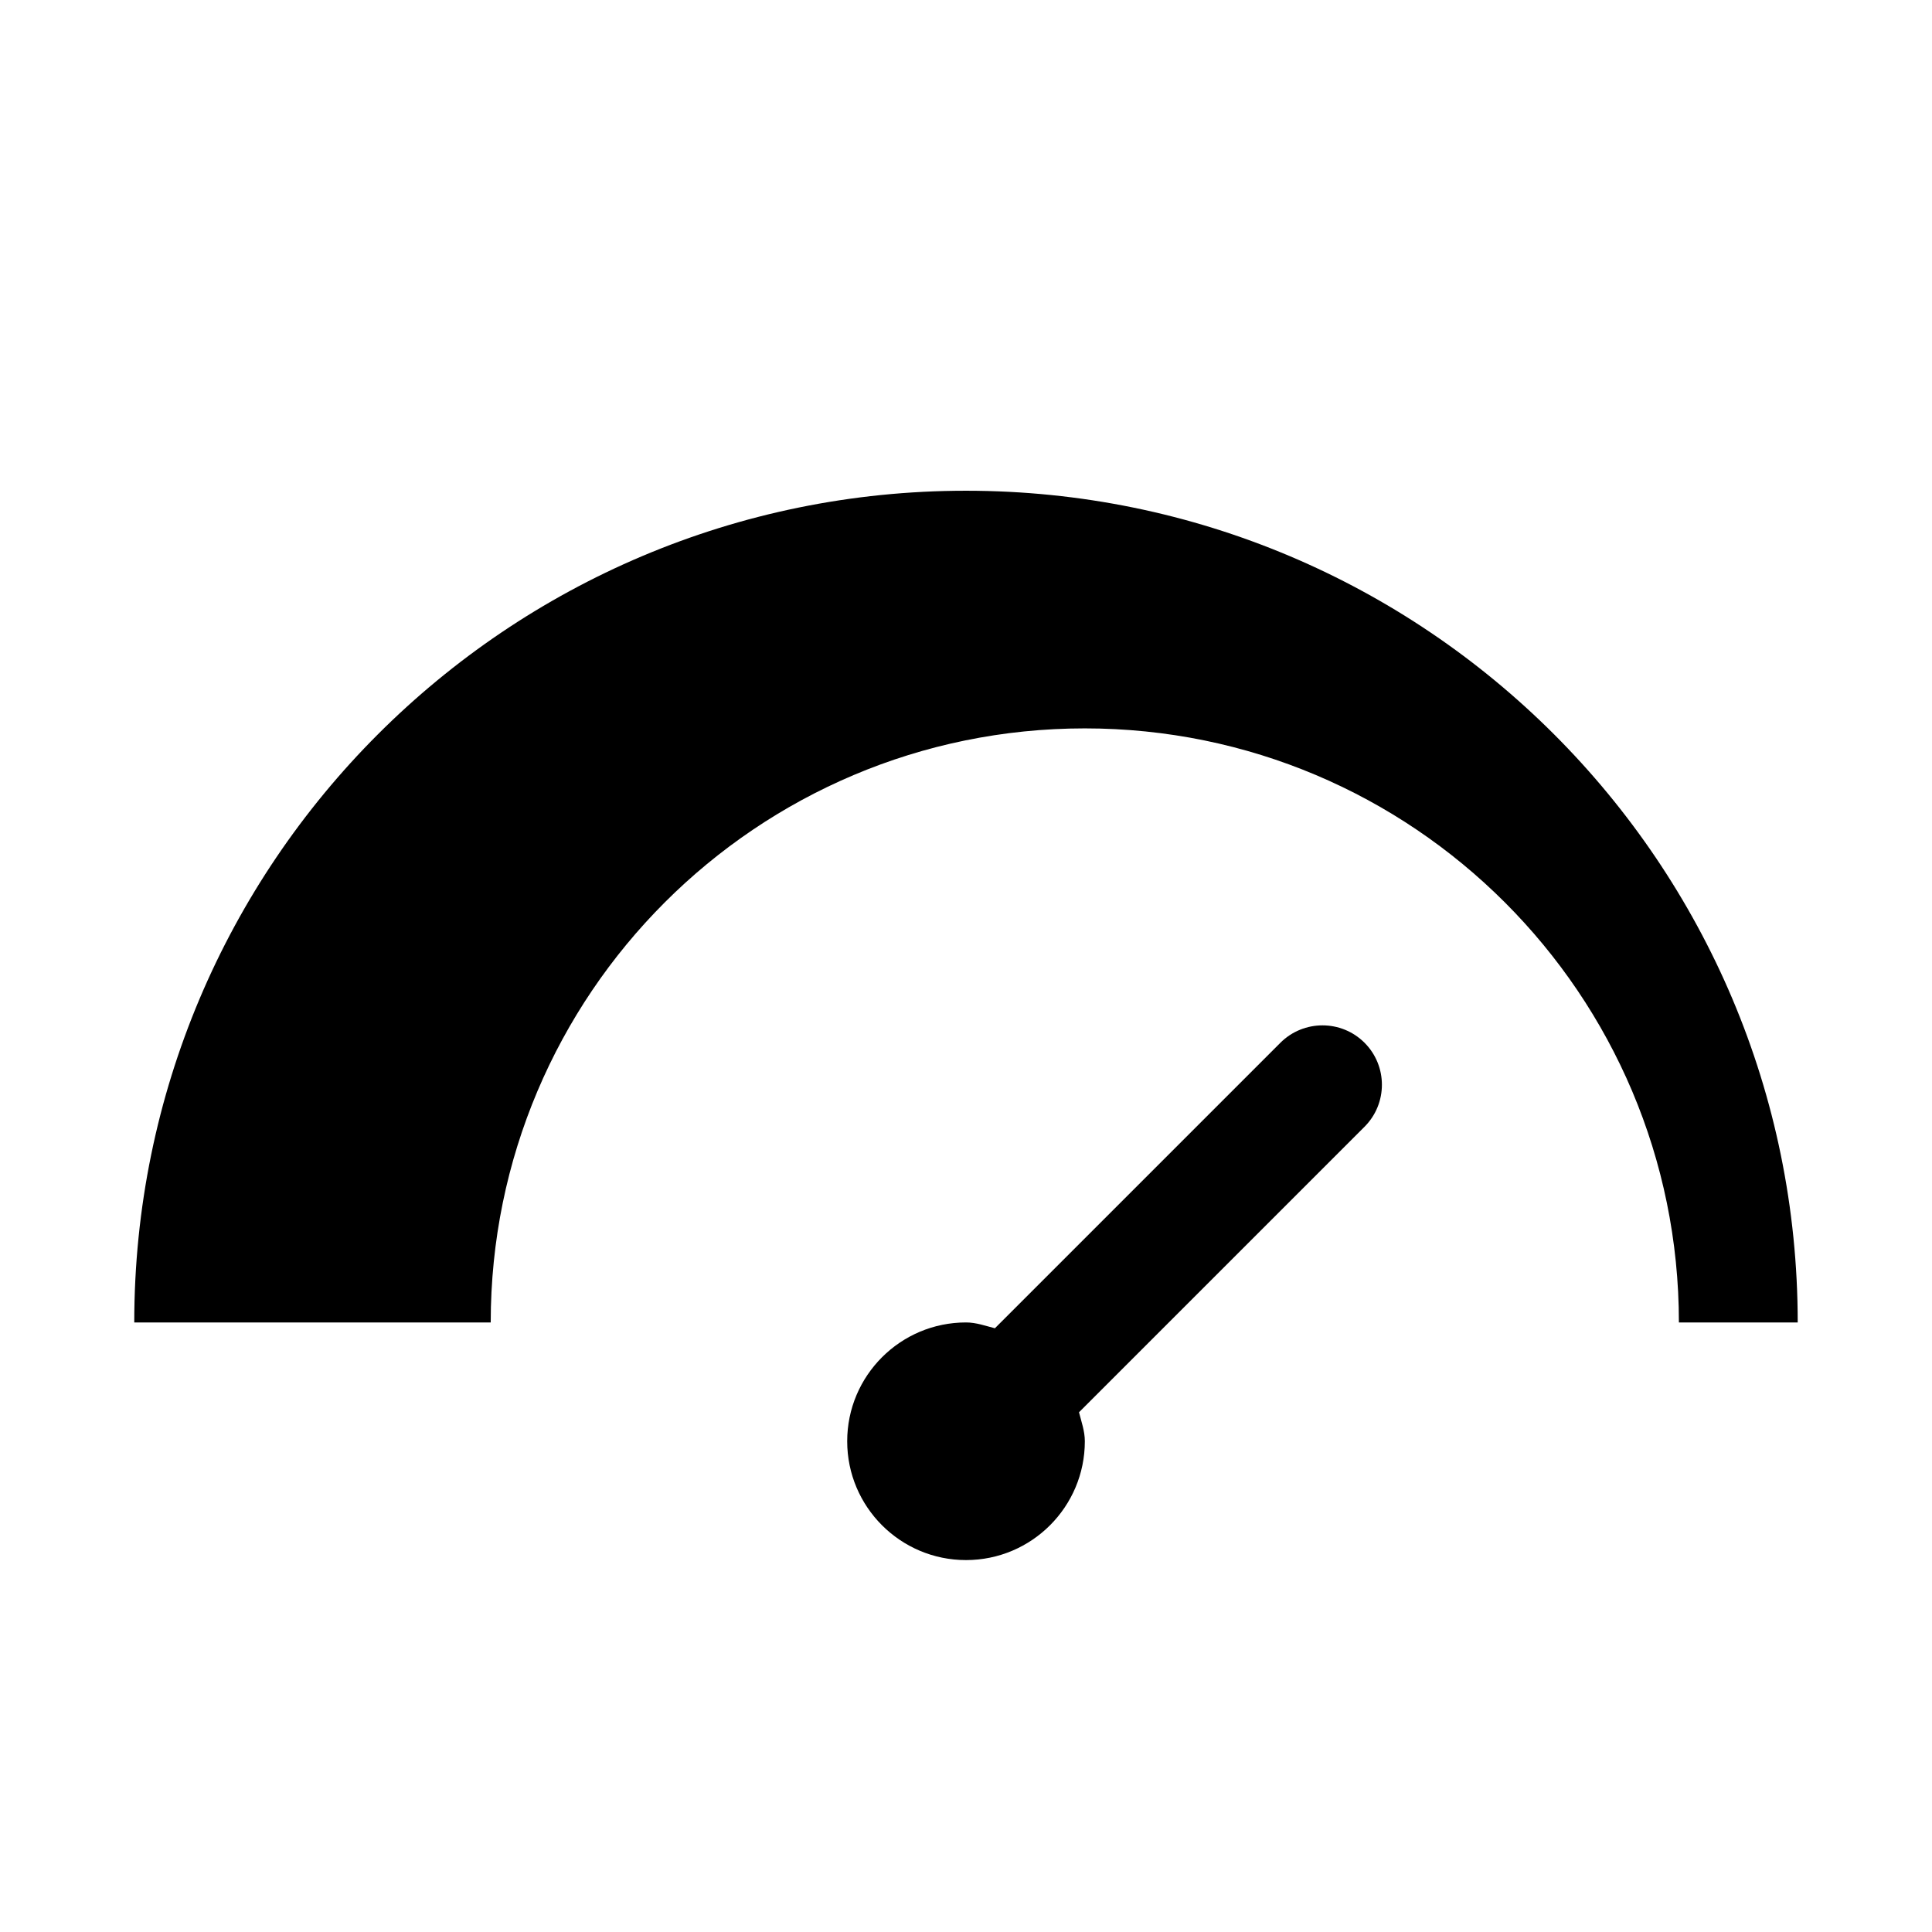<?xml version="1.0" encoding="UTF-8"?>
<!-- Uploaded to: SVG Repo, www.svgrepo.com, Generator: SVG Repo Mixer Tools -->
<svg fill="#000000" width="800px" height="800px" version="1.1" viewBox="144 144 512 512" xmlns="http://www.w3.org/2000/svg">
 <g>
  <path d="m400 274.05c-121.73 0-220.42 98.684-220.42 220.42h94.465c0-86.938 70.5-157.44 157.44-157.44 86.938 0 157.44 70.5 157.44 157.44h31.488c-0.004-121.73-98.688-220.42-220.42-220.42z"/>
  <path d="m483.32 420.34-75.664 75.664c-2.488-0.629-4.945-1.543-7.652-1.543-17.383 0-31.488 14.105-31.488 31.488 0 17.383 14.105 31.488 31.488 31.488s31.488-14.105 31.488-31.488c0-2.707-0.914-5.164-1.543-7.684l75.664-75.664c6.141-6.141 6.141-16.121 0-22.262s-16.121-6.141-22.293 0z"/>
 </g>
</svg>